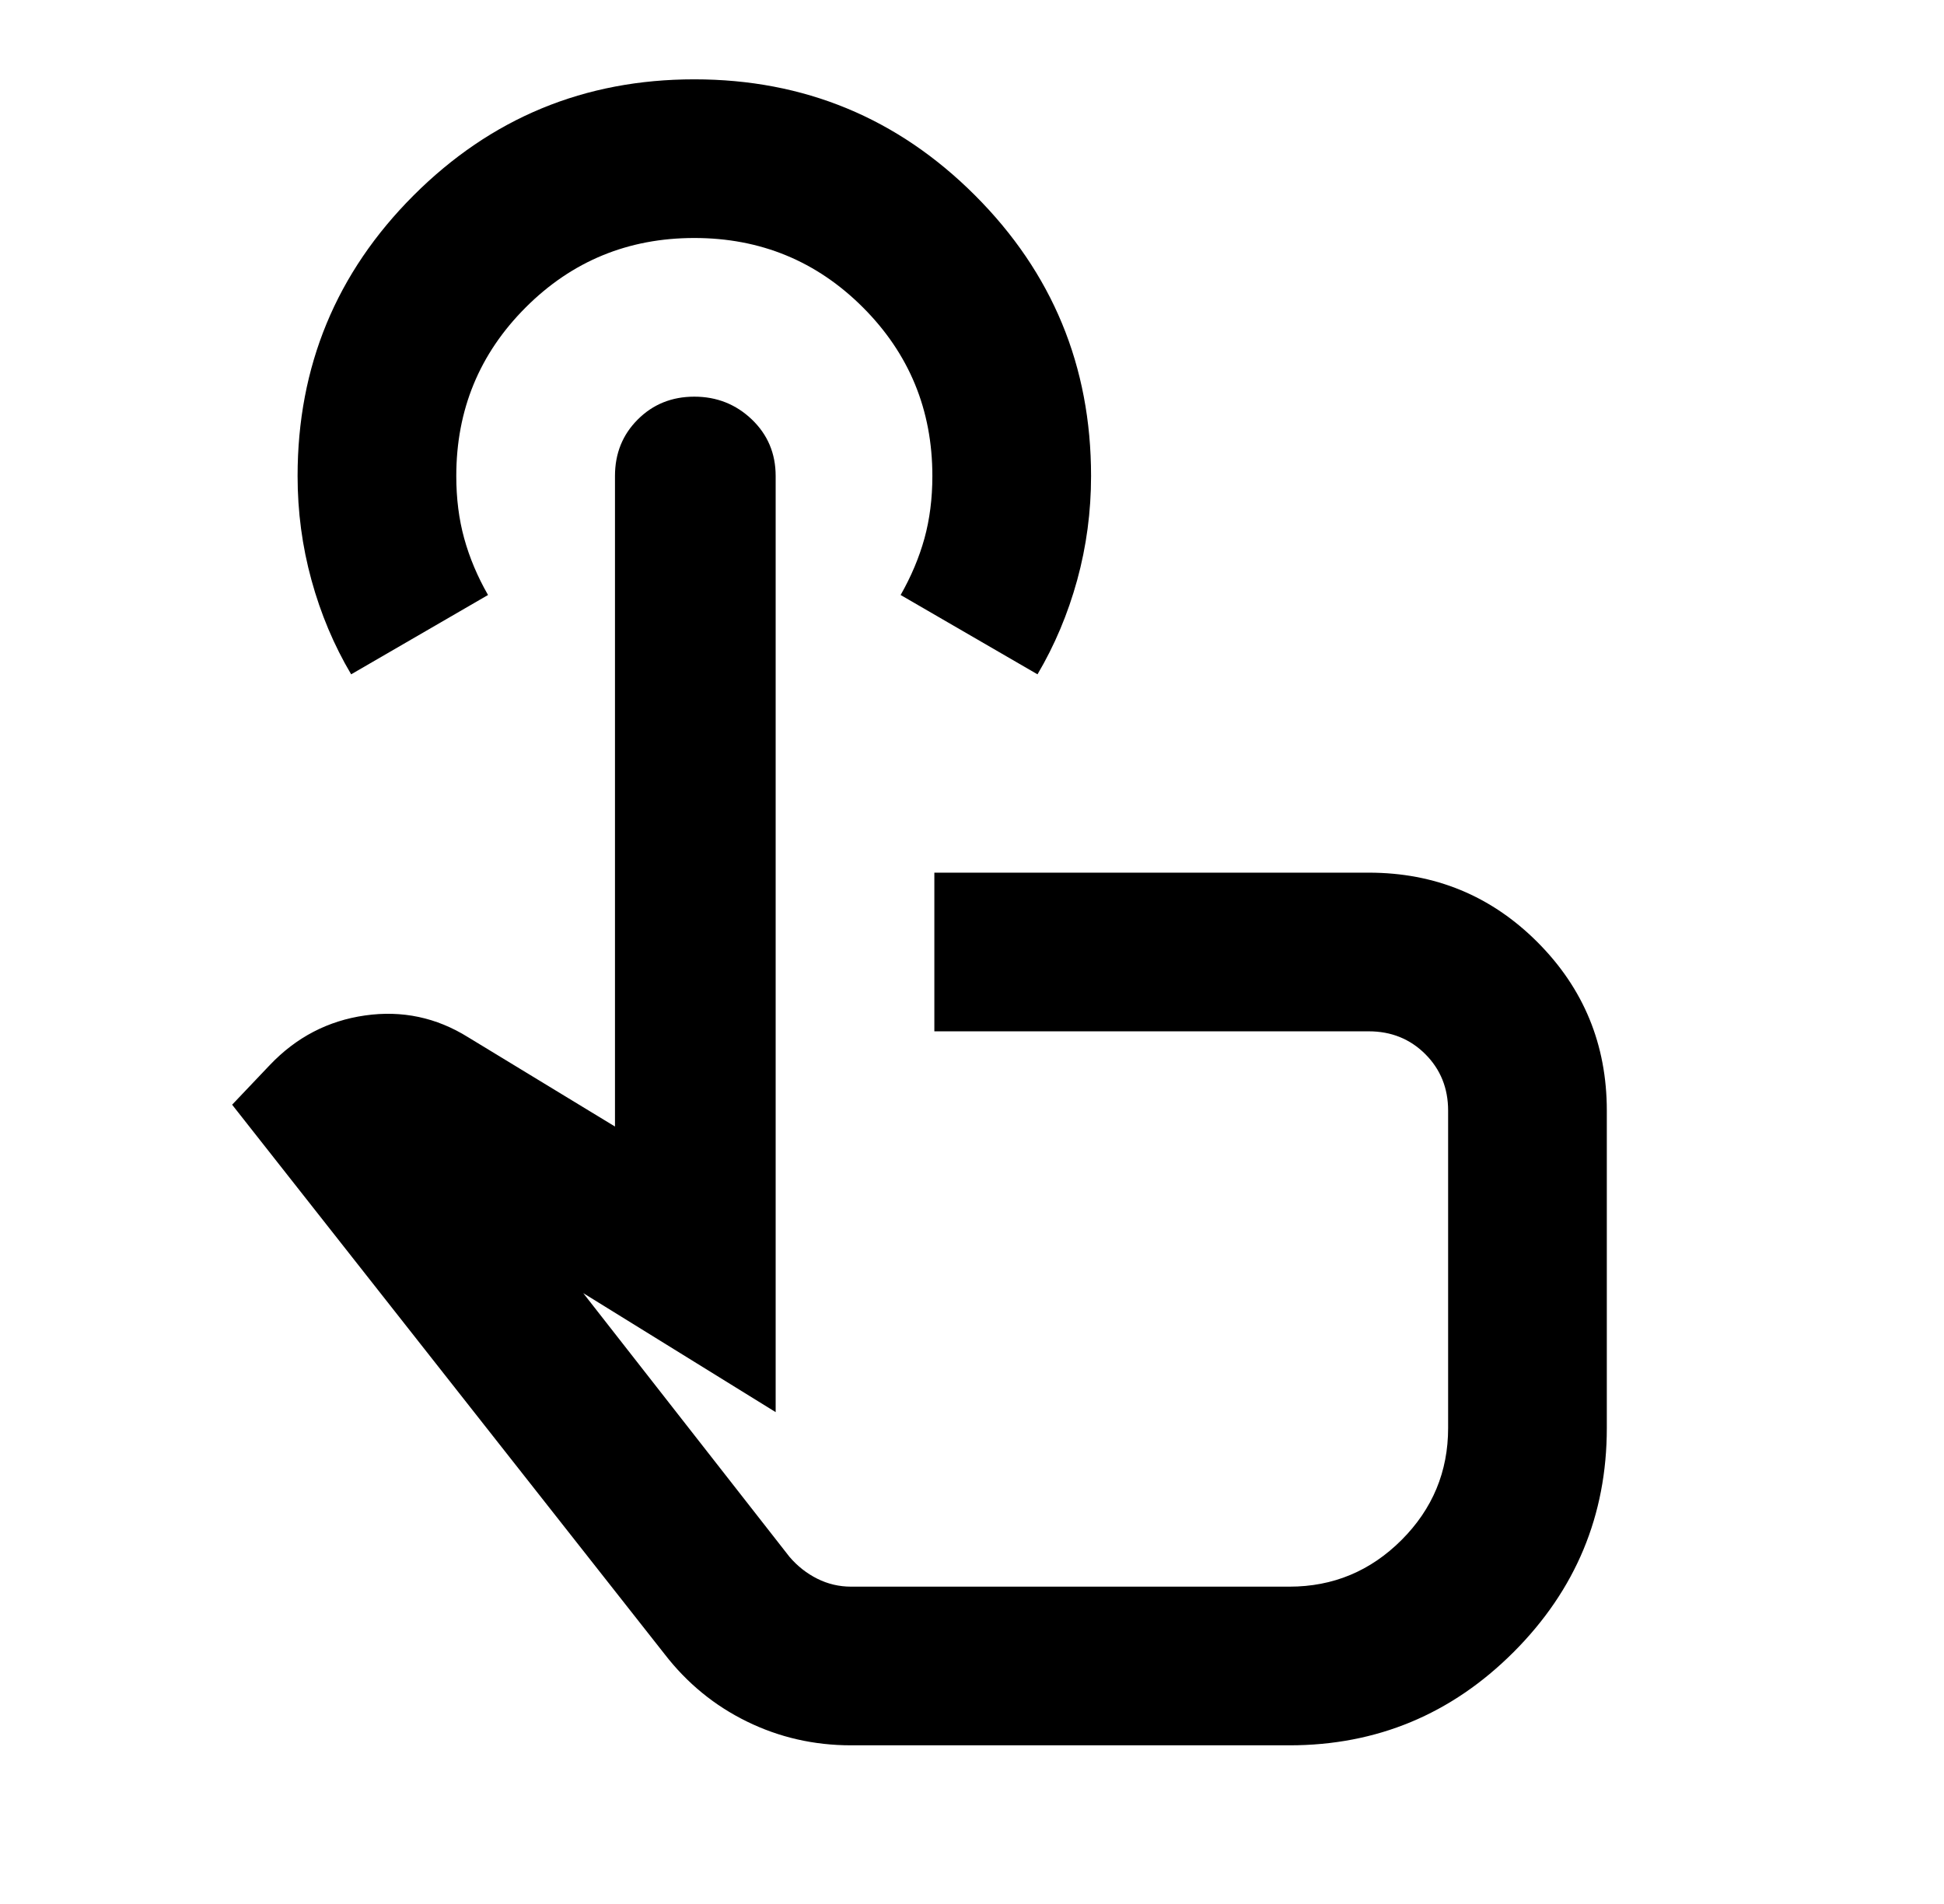 <svg width="49" height="48" viewBox="0 0 49 48" fill="none" xmlns="http://www.w3.org/2000/svg">
<path d="M21.451 44C20.517 44 19.642 43.8 18.826 43.4C18.009 43 17.317 42.433 16.751 41.7L5.851 27.85L6.801 26.85C7.467 26.15 8.267 25.733 9.201 25.6C10.134 25.467 11.001 25.65 11.801 26.15L15.501 28.4V12C15.501 11.433 15.692 10.958 16.076 10.575C16.459 10.192 16.934 10 17.501 10C18.067 10 18.551 10.192 18.951 10.575C19.351 10.958 19.551 11.433 19.551 12V35.6L14.701 32.6L19.901 39.25C20.101 39.483 20.334 39.667 20.601 39.8C20.867 39.933 21.151 40 21.451 40H32.501C33.601 40 34.542 39.608 35.326 38.825C36.109 38.042 36.501 37.1 36.501 36V28C36.501 27.433 36.309 26.958 35.926 26.575C35.542 26.192 35.067 26 34.501 26H23.551V22H34.501C36.167 22 37.584 22.583 38.751 23.75C39.917 24.917 40.501 26.333 40.501 28V36C40.501 38.2 39.717 40.083 38.151 41.65C36.584 43.217 34.701 44 32.501 44H21.451ZM8.851 17C8.417 16.267 8.084 15.475 7.851 14.625C7.617 13.775 7.501 12.9 7.501 12C7.501 9.233 8.476 6.875 10.426 4.925C12.376 2.975 14.734 2 17.501 2C20.267 2 22.626 2.975 24.576 4.925C26.526 6.875 27.501 9.233 27.501 12C27.501 12.9 27.384 13.775 27.151 14.625C26.917 15.475 26.584 16.267 26.151 17L22.701 15C22.967 14.533 23.167 14.058 23.301 13.575C23.434 13.092 23.501 12.567 23.501 12C23.501 10.333 22.917 8.917 21.751 7.75C20.584 6.583 19.167 6 17.501 6C15.834 6 14.417 6.583 13.251 7.75C12.084 8.917 11.501 10.333 11.501 12C11.501 12.567 11.567 13.092 11.701 13.575C11.834 14.058 12.034 14.533 12.301 15L8.851 17Z" fill="black"/>
</svg>
